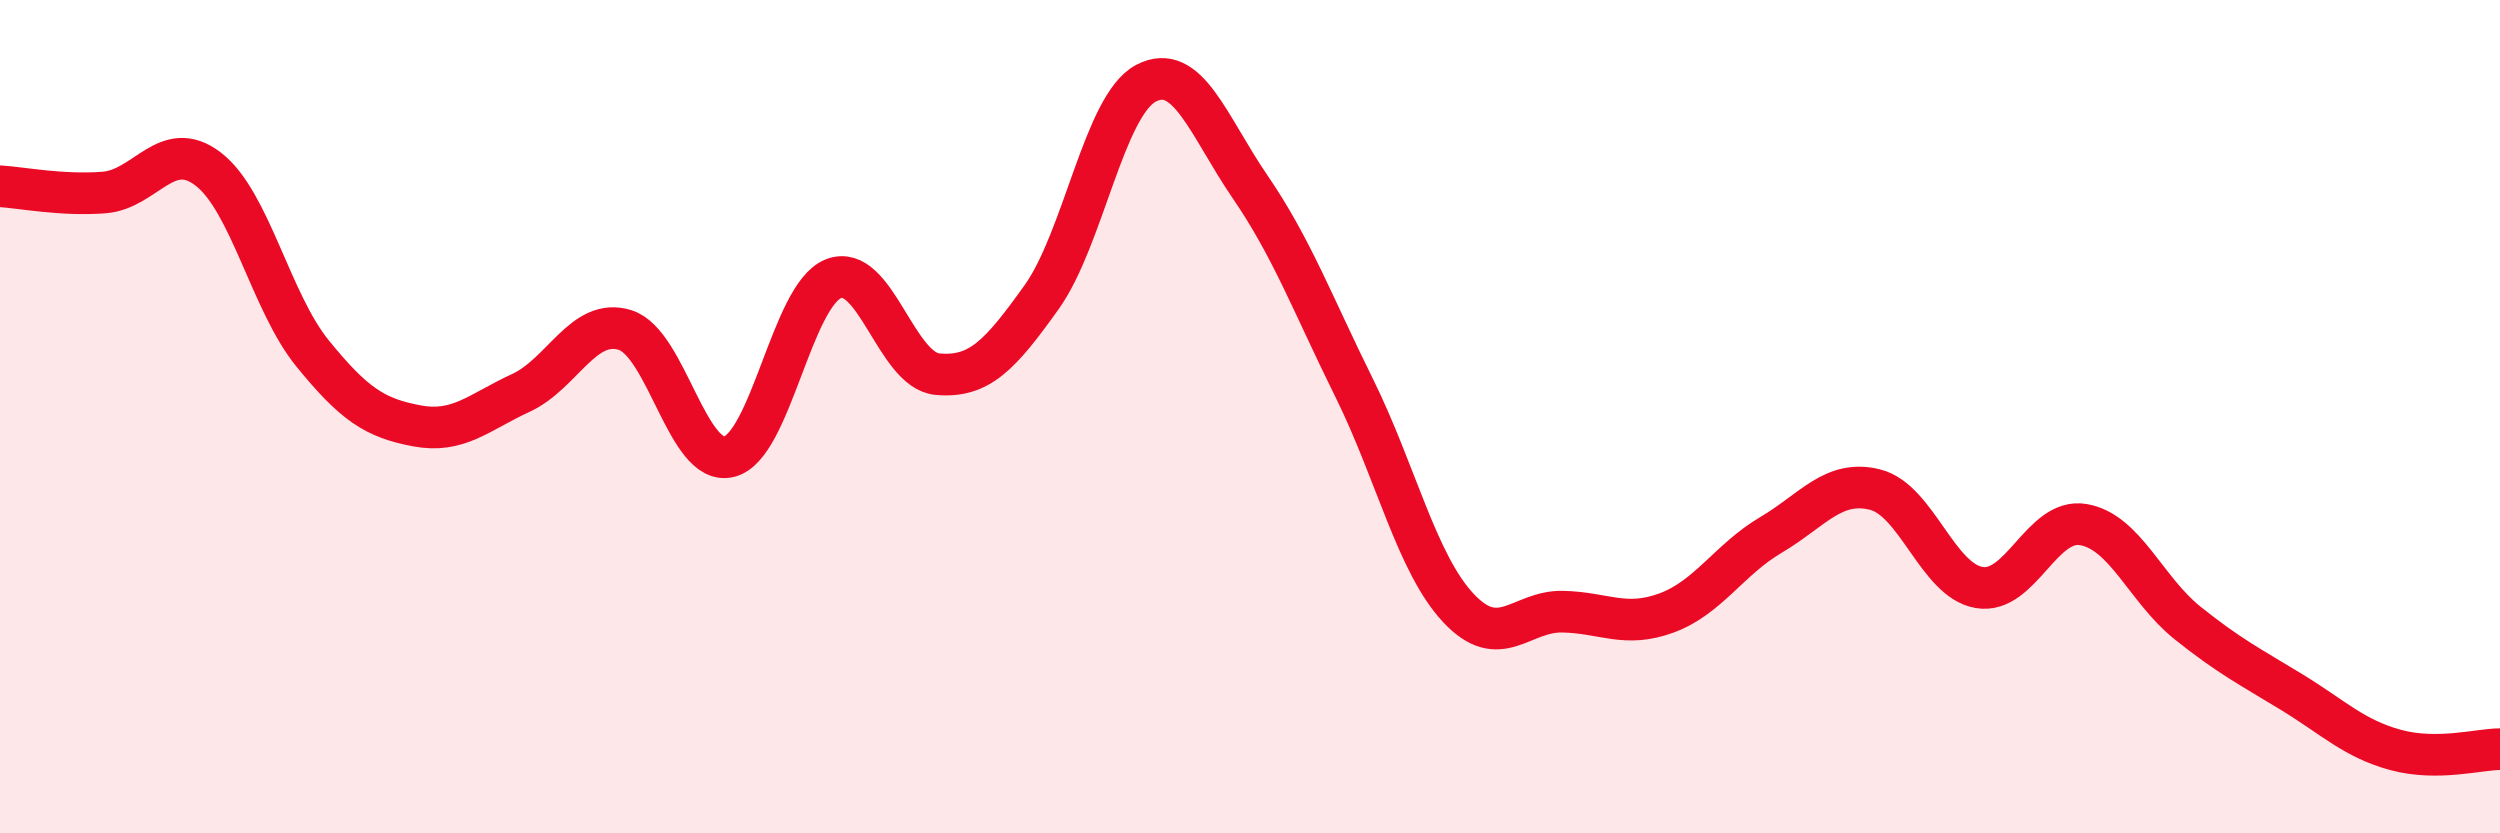 
    <svg width="60" height="20" viewBox="0 0 60 20" xmlns="http://www.w3.org/2000/svg">
      <path
        d="M 0,4.47 C 0.5,4.5 1.5,4.7 2.5,4.62 C 3.5,4.54 4,3.29 5,4.06 C 6,4.83 6.5,7.25 7.5,8.48 C 8.5,9.71 9,10.03 10,10.22 C 11,10.41 11.5,9.89 12.5,9.43 C 13.5,8.97 14,7.61 15,7.92 C 16,8.23 16.5,11.21 17.5,10.96 C 18.5,10.71 19,7.09 20,6.69 C 21,6.29 21.5,8.89 22.5,8.98 C 23.5,9.07 24,8.53 25,7.13 C 26,5.73 26.5,2.53 27.5,2 C 28.5,1.47 29,3.02 30,4.48 C 31,5.94 31.5,7.29 32.5,9.31 C 33.5,11.33 34,13.52 35,14.59 C 36,15.66 36.5,14.66 37.5,14.68 C 38.5,14.7 39,15.08 40,14.71 C 41,14.34 41.5,13.43 42.5,12.84 C 43.5,12.25 44,11.5 45,11.75 C 46,12 46.5,13.93 47.5,14.1 C 48.5,14.27 49,12.42 50,12.59 C 51,12.76 51.5,14.15 52.5,14.95 C 53.5,15.75 54,16 55,16.61 C 56,17.22 56.5,17.73 57.5,18 C 58.5,18.27 59.5,17.98 60,17.98L60 20L0 20Z"
        fill="#EB0A25"
        opacity="0.1"
        stroke-linecap="round"
        stroke-linejoin="round"
      />
      <path
        d="M 0,4.47 C 0.5,4.5 1.5,4.7 2.5,4.62 C 3.5,4.54 4,3.29 5,4.06 C 6,4.83 6.5,7.25 7.5,8.48 C 8.5,9.71 9,10.03 10,10.22 C 11,10.41 11.5,9.89 12.5,9.43 C 13.5,8.97 14,7.61 15,7.92 C 16,8.23 16.5,11.21 17.5,10.96 C 18.5,10.71 19,7.09 20,6.69 C 21,6.29 21.5,8.89 22.5,8.98 C 23.5,9.07 24,8.53 25,7.13 C 26,5.73 26.5,2.53 27.5,2 C 28.5,1.47 29,3.02 30,4.48 C 31,5.94 31.5,7.29 32.5,9.31 C 33.5,11.33 34,13.52 35,14.59 C 36,15.66 36.5,14.66 37.5,14.68 C 38.5,14.7 39,15.08 40,14.71 C 41,14.34 41.5,13.43 42.5,12.84 C 43.5,12.25 44,11.5 45,11.75 C 46,12 46.5,13.93 47.5,14.1 C 48.5,14.27 49,12.42 50,12.59 C 51,12.76 51.5,14.15 52.5,14.95 C 53.5,15.75 54,16 55,16.61 C 56,17.22 56.5,17.73 57.5,18 C 58.5,18.27 59.5,17.98 60,17.98"
        stroke="#EB0A25"
        stroke-width="1"
        fill="none"
        stroke-linecap="round"
        stroke-linejoin="round"
      />
    </svg>
  